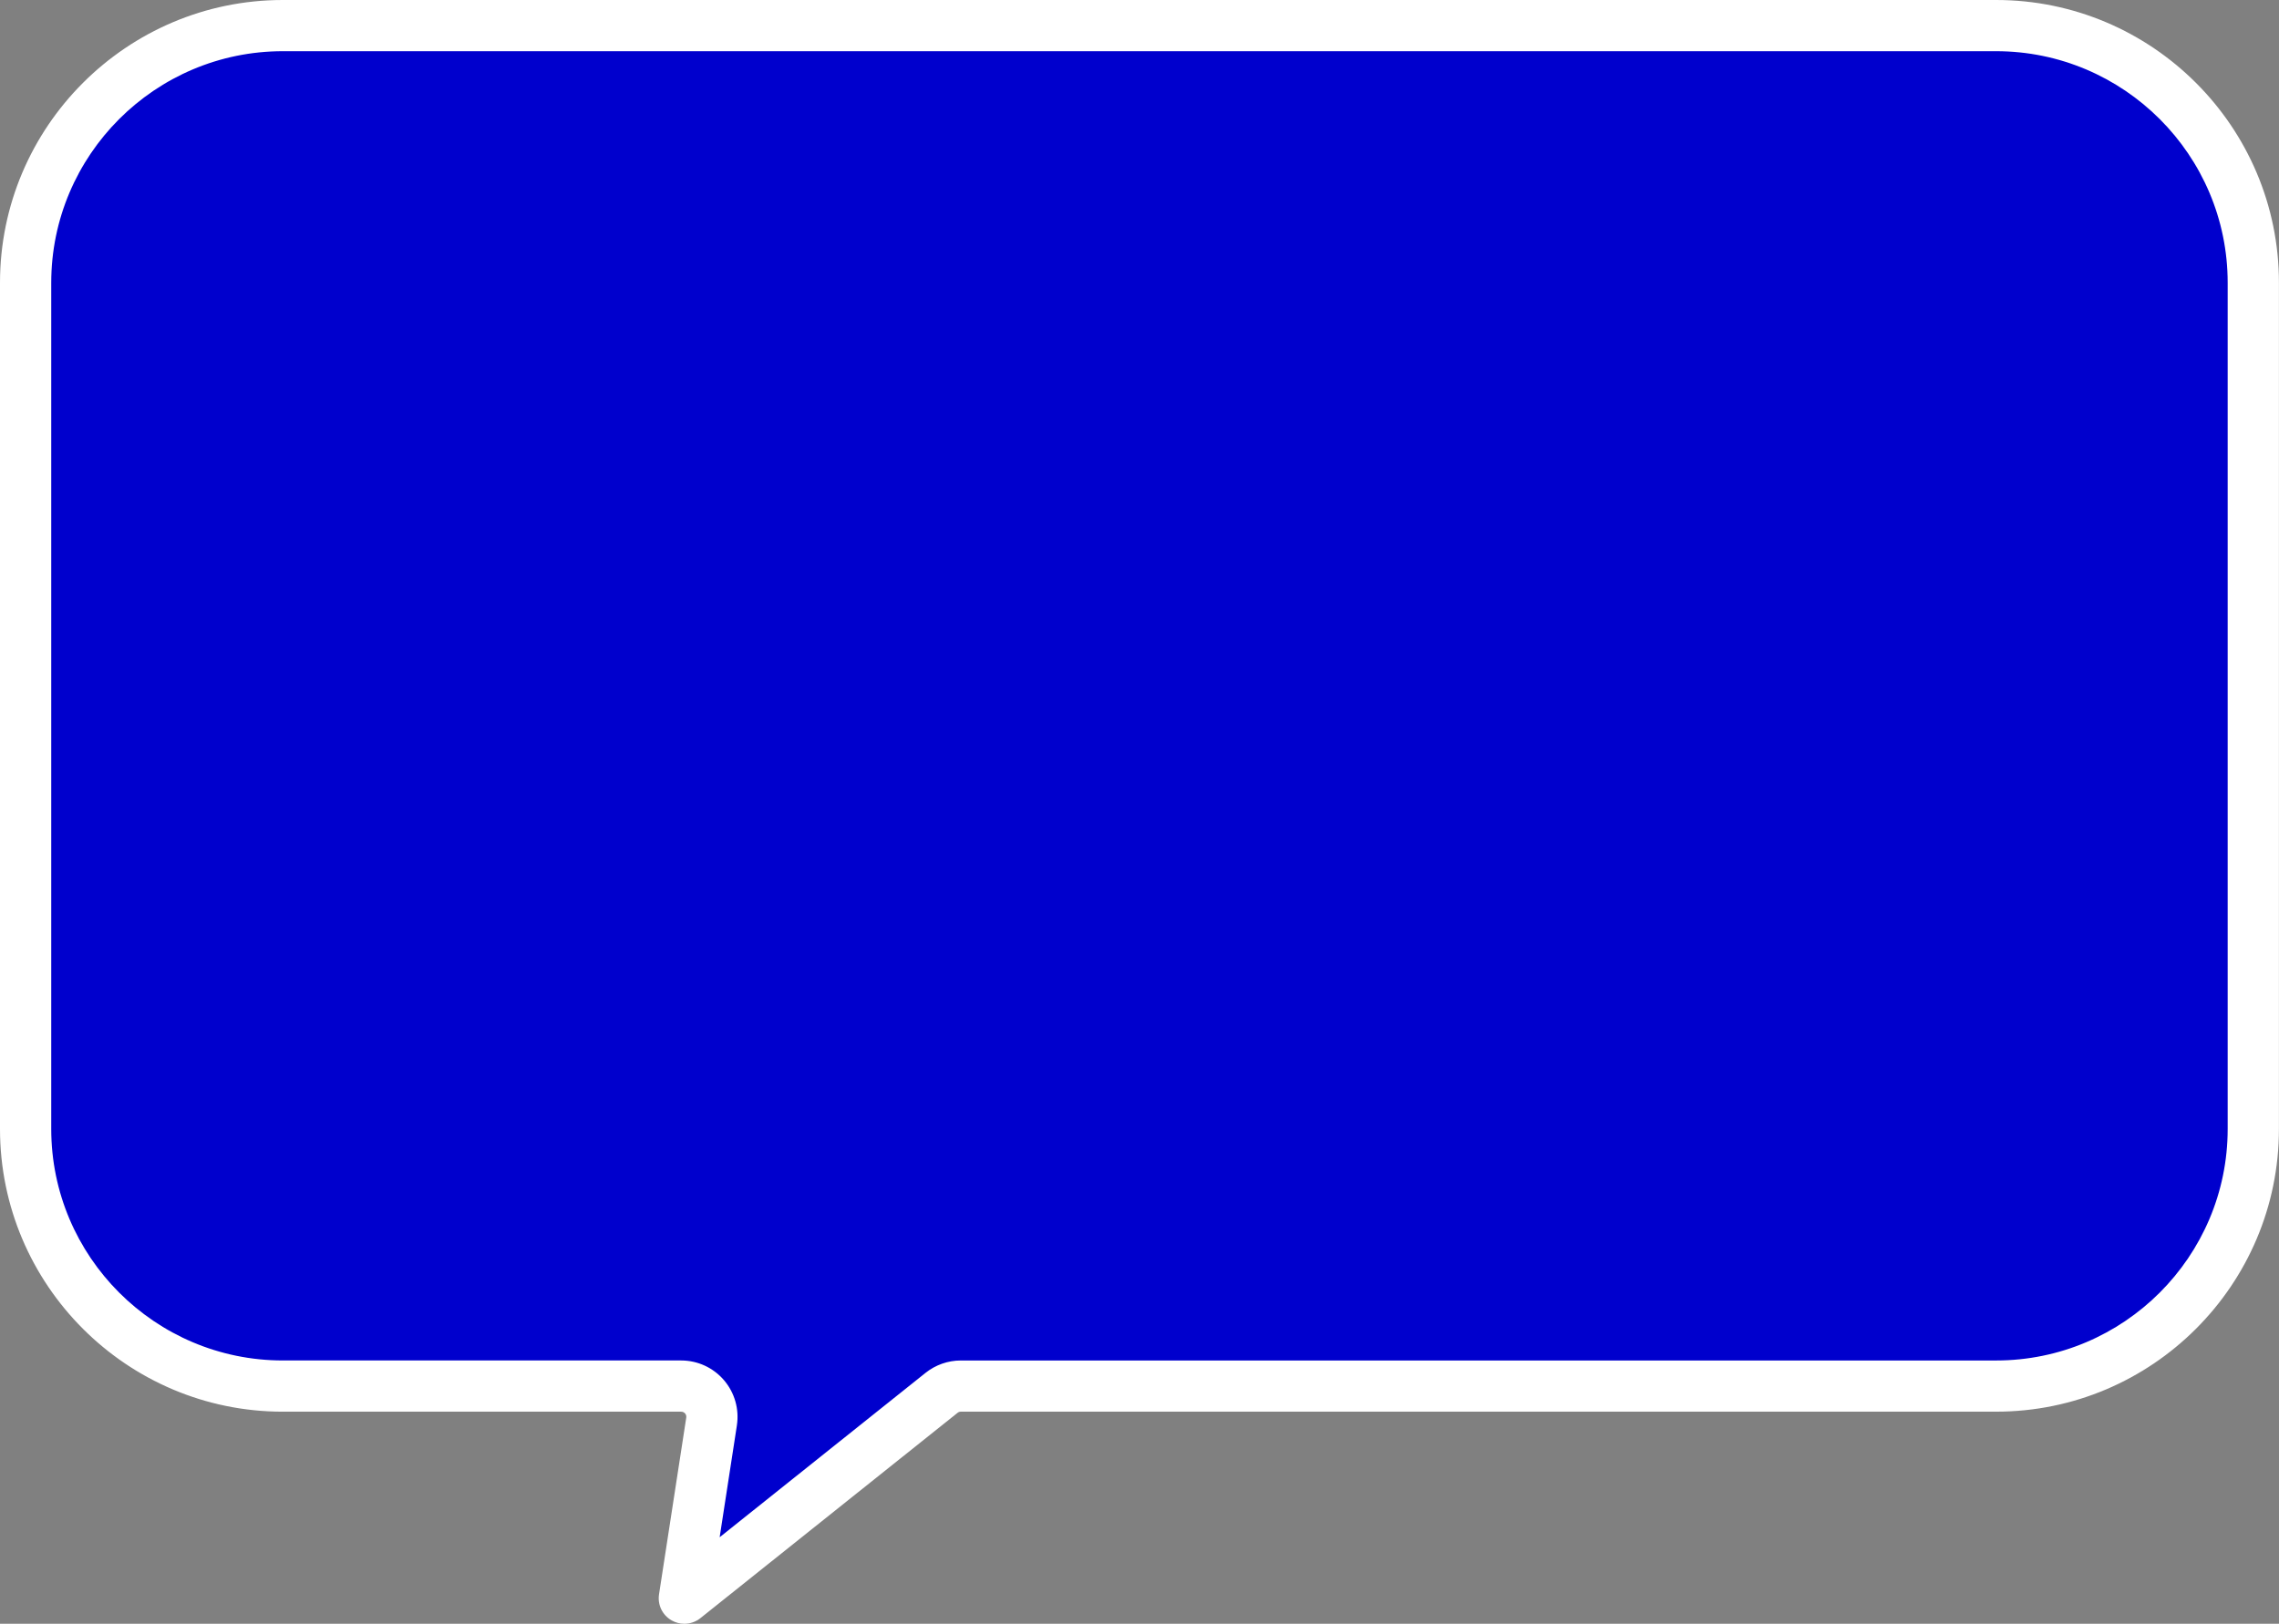 <?xml version="1.0" encoding="UTF-8" standalone="no"?><svg xmlns="http://www.w3.org/2000/svg" xmlns:xlink="http://www.w3.org/1999/xlink" data-name="Слой 2" fill="#ffffff" height="881.9" preserveAspectRatio="xMidYMid meet" version="1" viewBox="0.0 0.0 1237.4 881.9" width="1237.4" zoomAndPan="magnify"><rect x="0.0" y="0.0" width="1237.4" height="881.9" fill="#808080" stroke="none"/><g data-name="Слой 1"><g><g id="change1_1"><path d="M155.89,9.97h930.21c77.13,0,139.66,62.53,139.66,139.66v459.58c0,77.13-62.53,139.66-139.66,139.66H523.99c-3.78,0-7.46,1.29-10.41,3.65l-139.68,111.55,14.78-95.97c1.56-10.11-6.26-19.22-16.49-19.22H155.89c-77.13,0-139.66-62.53-139.66-139.66V149.63C16.24,72.5,78.76,9.97,155.89,9.97Z" fill="#0000cd"/></g><g id="change2_1"><path d="M1083.78,0H153.57C68.89,0,0,68.89,0,153.56v459.59c0,84.68,68.89,153.56,153.57,153.56h216.29c1.05,0,1.73,.53,2.11,.97,.38,.44,.8,1.19,.64,2.23l-14.78,95.97c-.88,5.7,1.78,11.26,6.78,14.15,2.12,1.22,4.53,1.87,6.97,1.87,3.14,0,6.22-1.08,8.68-3.04l139.68-111.55c.49-.39,1.11-.61,1.74-.61h562.12c84.68,0,153.57-68.89,153.57-153.56V153.56c0-84.68-68.89-153.56-153.57-153.56ZM400.09,774.15c1.36-8.83-1.2-17.79-7.02-24.58-5.82-6.78-14.28-10.68-23.22-10.68H153.57c-69.34,0-125.75-56.41-125.75-125.75V153.56c0-69.34,56.41-125.75,125.75-125.75h930.21c69.34,0,125.75,56.41,125.75,125.75v459.59c0,69.34-56.41,125.75-125.75,125.75H521.66c-6.91,0-13.69,2.38-19.09,6.69l-111.83,89.31,9.36-60.74Z"/></g></g></g></svg>